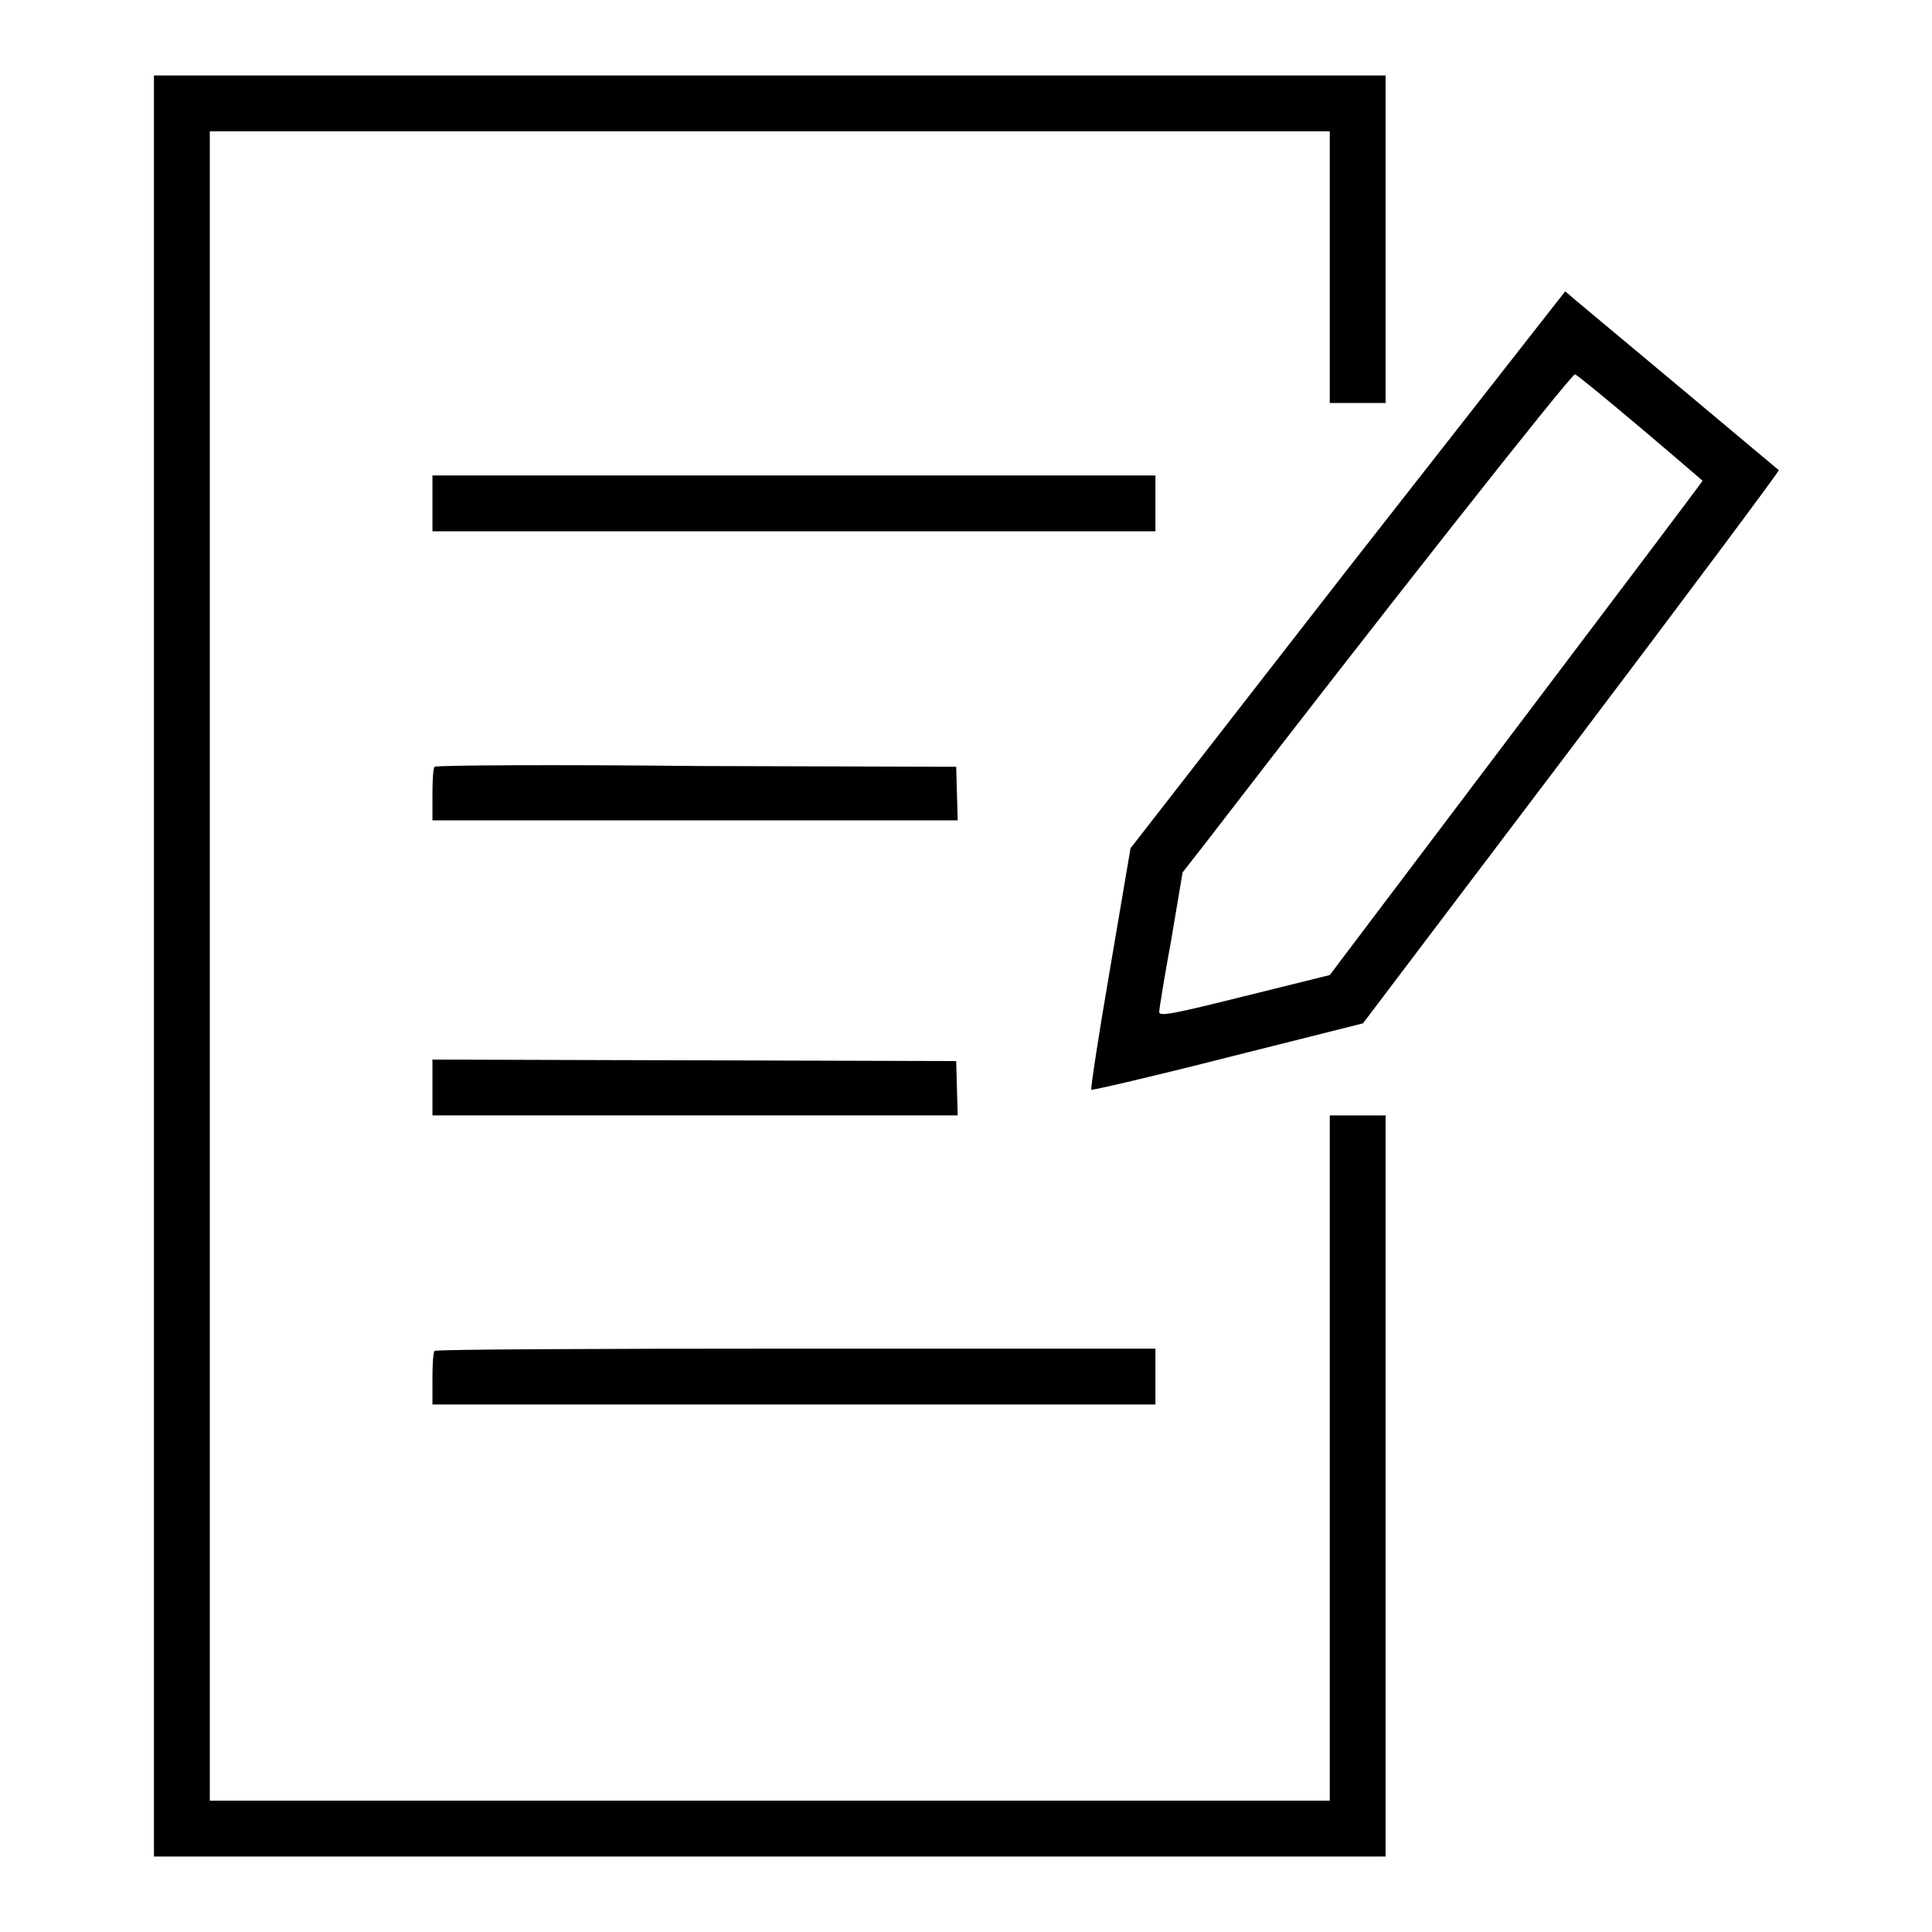 <?xml version="1.0" encoding="utf-8"?>
<!-- Svg Vector Icons : http://www.onlinewebfonts.com/icon -->
<!DOCTYPE svg PUBLIC "-//W3C//DTD SVG 1.1//EN" "http://www.w3.org/Graphics/SVG/1.1/DTD/svg11.dtd">
<svg version="1.1" xmlns="http://www.w3.org/2000/svg" xmlns:xlink="http://www.w3.org/1999/xlink" x="0px" y="0px" viewBox="0 0 256 256" enable-background="new 0 0 256 256" xml:space="preserve">
<g><g><g><path fill="#000000" d="M20.4,128v118H102h81.6v-49.1v-49.1h-3.7h-3.7v45.4v45.4H102H27.8V128V17.4H102h74.2v18v18h3.7h3.7V31.7V10H102H20.4V128z"/><path fill="#000000" d="M178.5,75.5l-28.7,36.9l-2.7,15.9c-1.5,8.7-2.6,15.9-2.5,16.1c0.1,0.1,8.3-1.8,18.1-4.3l17.9-4.5l27.7-36.6c15.2-20.1,27.5-36.6,27.4-36.7c-0.1-0.1-24.6-20.6-26.9-22.5l-1.4-1.2L178.5,75.5z M217.4,56.7c4.5,3.8,8.2,7,8.2,7c0,0.1-11.1,14.8-24.7,32.8l-24.7,32.7l-11.3,2.8c-9.6,2.4-11.3,2.7-11.3,2.1c0-0.4,0.7-4.7,1.6-9.6l1.5-8.9l3.2-4.1c22-28.6,48.4-62.1,48.8-61.9C209,49.7,212.9,52.9,217.4,56.7z"/><path fill="#000000" d="M57.3,66.7v3.7h47.9h47.9v-3.7V63h-47.9H57.3V66.7z"/><path fill="#000000" d="M57.6,101.6c-0.2,0.1-0.3,1.8-0.3,3.7v3.4h34.8h34.8l-0.1-3.6l-0.1-3.5l-34.4-0.1C73.4,101.3,57.8,101.4,57.6,101.6z"/><path fill="#000000" d="M57.3,144.1v3.7h34.8h34.8l-0.1-3.6l-0.1-3.6L92,140.5l-34.7-0.1L57.3,144.1L57.3,144.1z"/><path fill="#000000" d="M57.6,179c-0.2,0.1-0.3,1.8-0.3,3.7v3.4h47.9h47.9v-3.7v-3.7h-47.6C79.3,178.7,57.8,178.8,57.6,179z"/></g></g></g>
</svg>